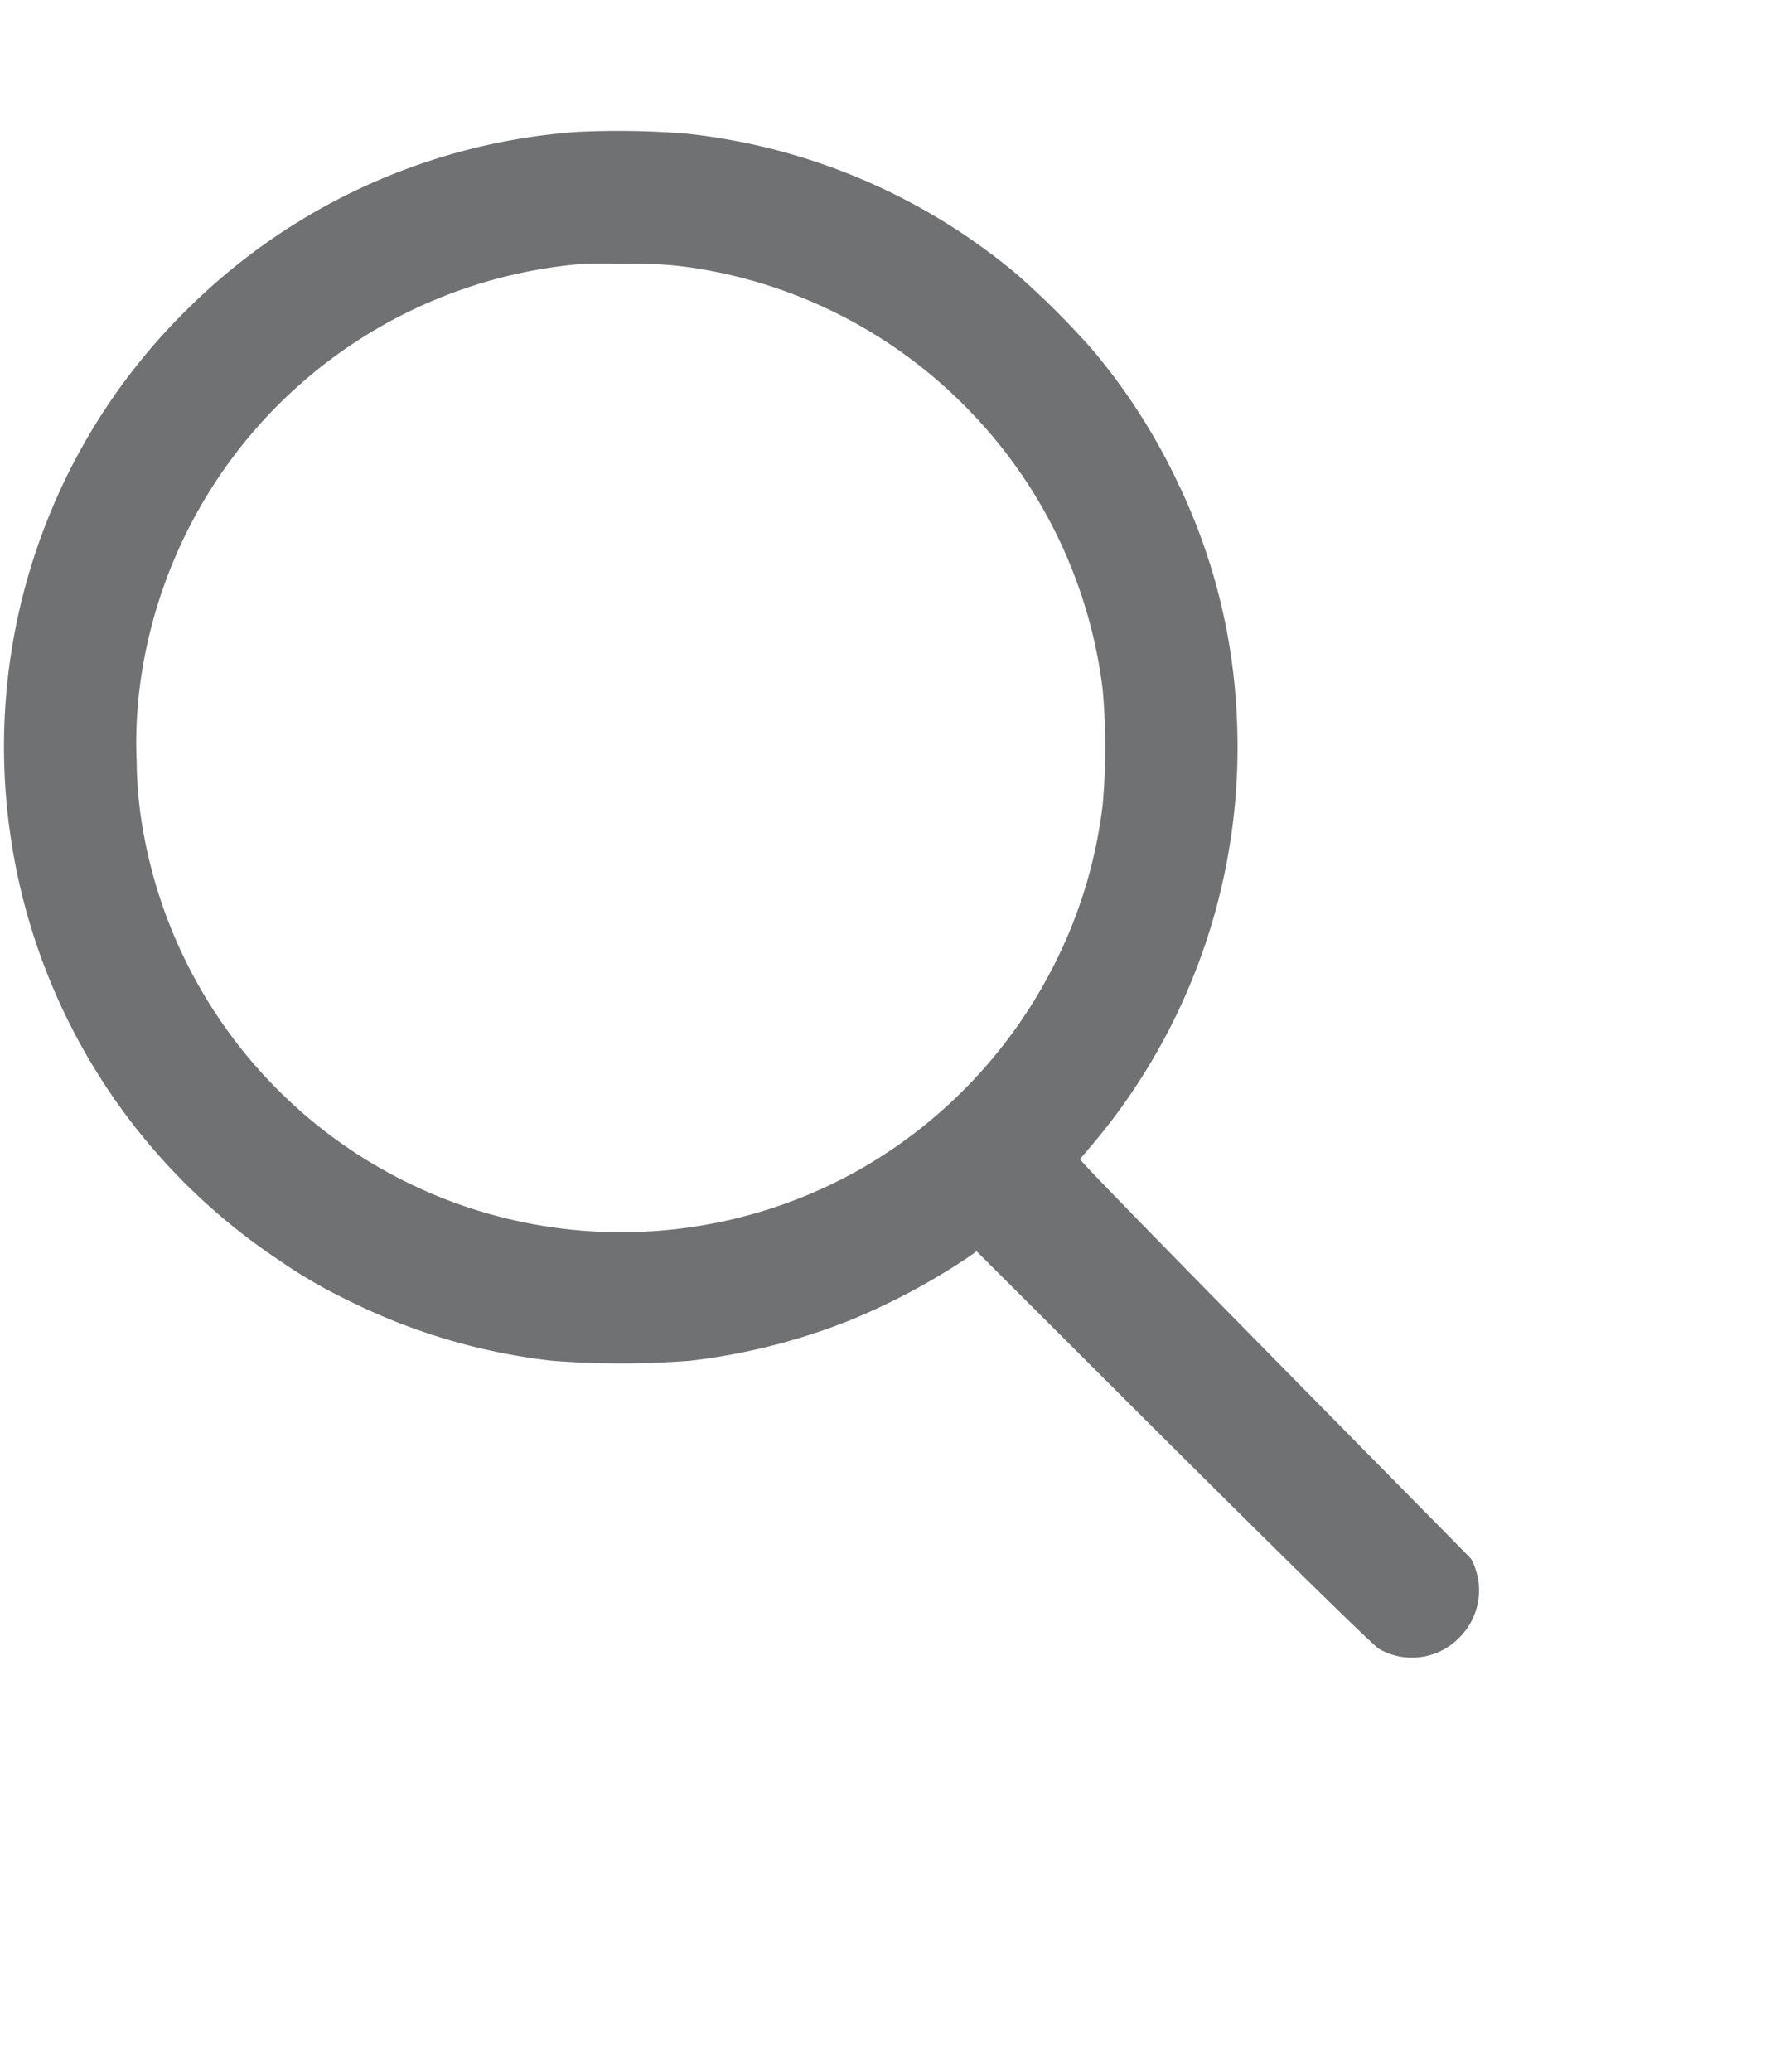<svg xmlns="http://www.w3.org/2000/svg" xmlns:xlink="http://www.w3.org/1999/xlink" width="31.866" height="37.177" viewBox="0 0 31.866 37.177">
  <defs>
    <clipPath id="clip-path">
      <rect id="Rechteck_1310" data-name="Rechteck 1310" width="31.866" height="37.177" transform="translate(-1.394 -45.313)" fill="#707173"/>
    </clipPath>
  </defs>
  <g id="Gruppe_maskieren_45" data-name="Gruppe maskieren 45" transform="translate(1.394 45.313)" clip-path="url(#clip-path)">
    <g id="_1093183" data-name="1093183" transform="translate(-1.322 -42.962)">
      <path id="Pfad_5293" data-name="Pfad 5293" d="M10.522-1975.29a11.048,11.048,0,0,0-6.912,3.1,11.009,11.009,0,0,0-3.285,9.331,11.053,11.053,0,0,0,4.855,7.82,8.885,8.885,0,0,0,1.2.7,10.946,10.946,0,0,0,3.694,1.1,16.045,16.045,0,0,0,2.48,0,11.283,11.283,0,0,0,2.85-.718,12.032,12.032,0,0,0,2.094-1.107l.2-.138,2.748,2.743c2.343,2.338,4.362,4.326,4.475,4.39a1.184,1.184,0,0,0,1.439-.2,1.193,1.193,0,0,0,.215-1.414c-.011-.023-7.052-7.131-7.021-7.174.02-.025.1-.12.179-.212a11.047,11.047,0,0,0,2.636-7.7,10.734,10.734,0,0,0-1.074-4.254,10.938,10.938,0,0,0-1.513-2.352,15.069,15.069,0,0,0-1.34-1.34,11.061,11.061,0,0,0-5.972-2.546A15.617,15.617,0,0,0,10.522-1975.29Zm1.994,2.426a8.712,8.712,0,0,1,5.067,2.592,8.7,8.7,0,0,1,2.377,4.987,11.671,11.671,0,0,1,0,2.071,8.565,8.565,0,0,1-.874,2.876,8.786,8.786,0,0,1-3.477,3.661,8.711,8.711,0,0,1-8.058.276,8.717,8.717,0,0,1-4.788-6.187,7.592,7.592,0,0,1-.146-1.419,7.926,7.926,0,0,1,.107-1.664,8.725,8.725,0,0,1,4.06-6,8.746,8.746,0,0,1,3.865-1.253c.056-.005.419-.008.805,0A6.962,6.962,0,0,1,12.516-1972.864Z" transform="translate(-0.236 1975.306)" fill="#707173"/>
    </g>
  </g>
</svg>
